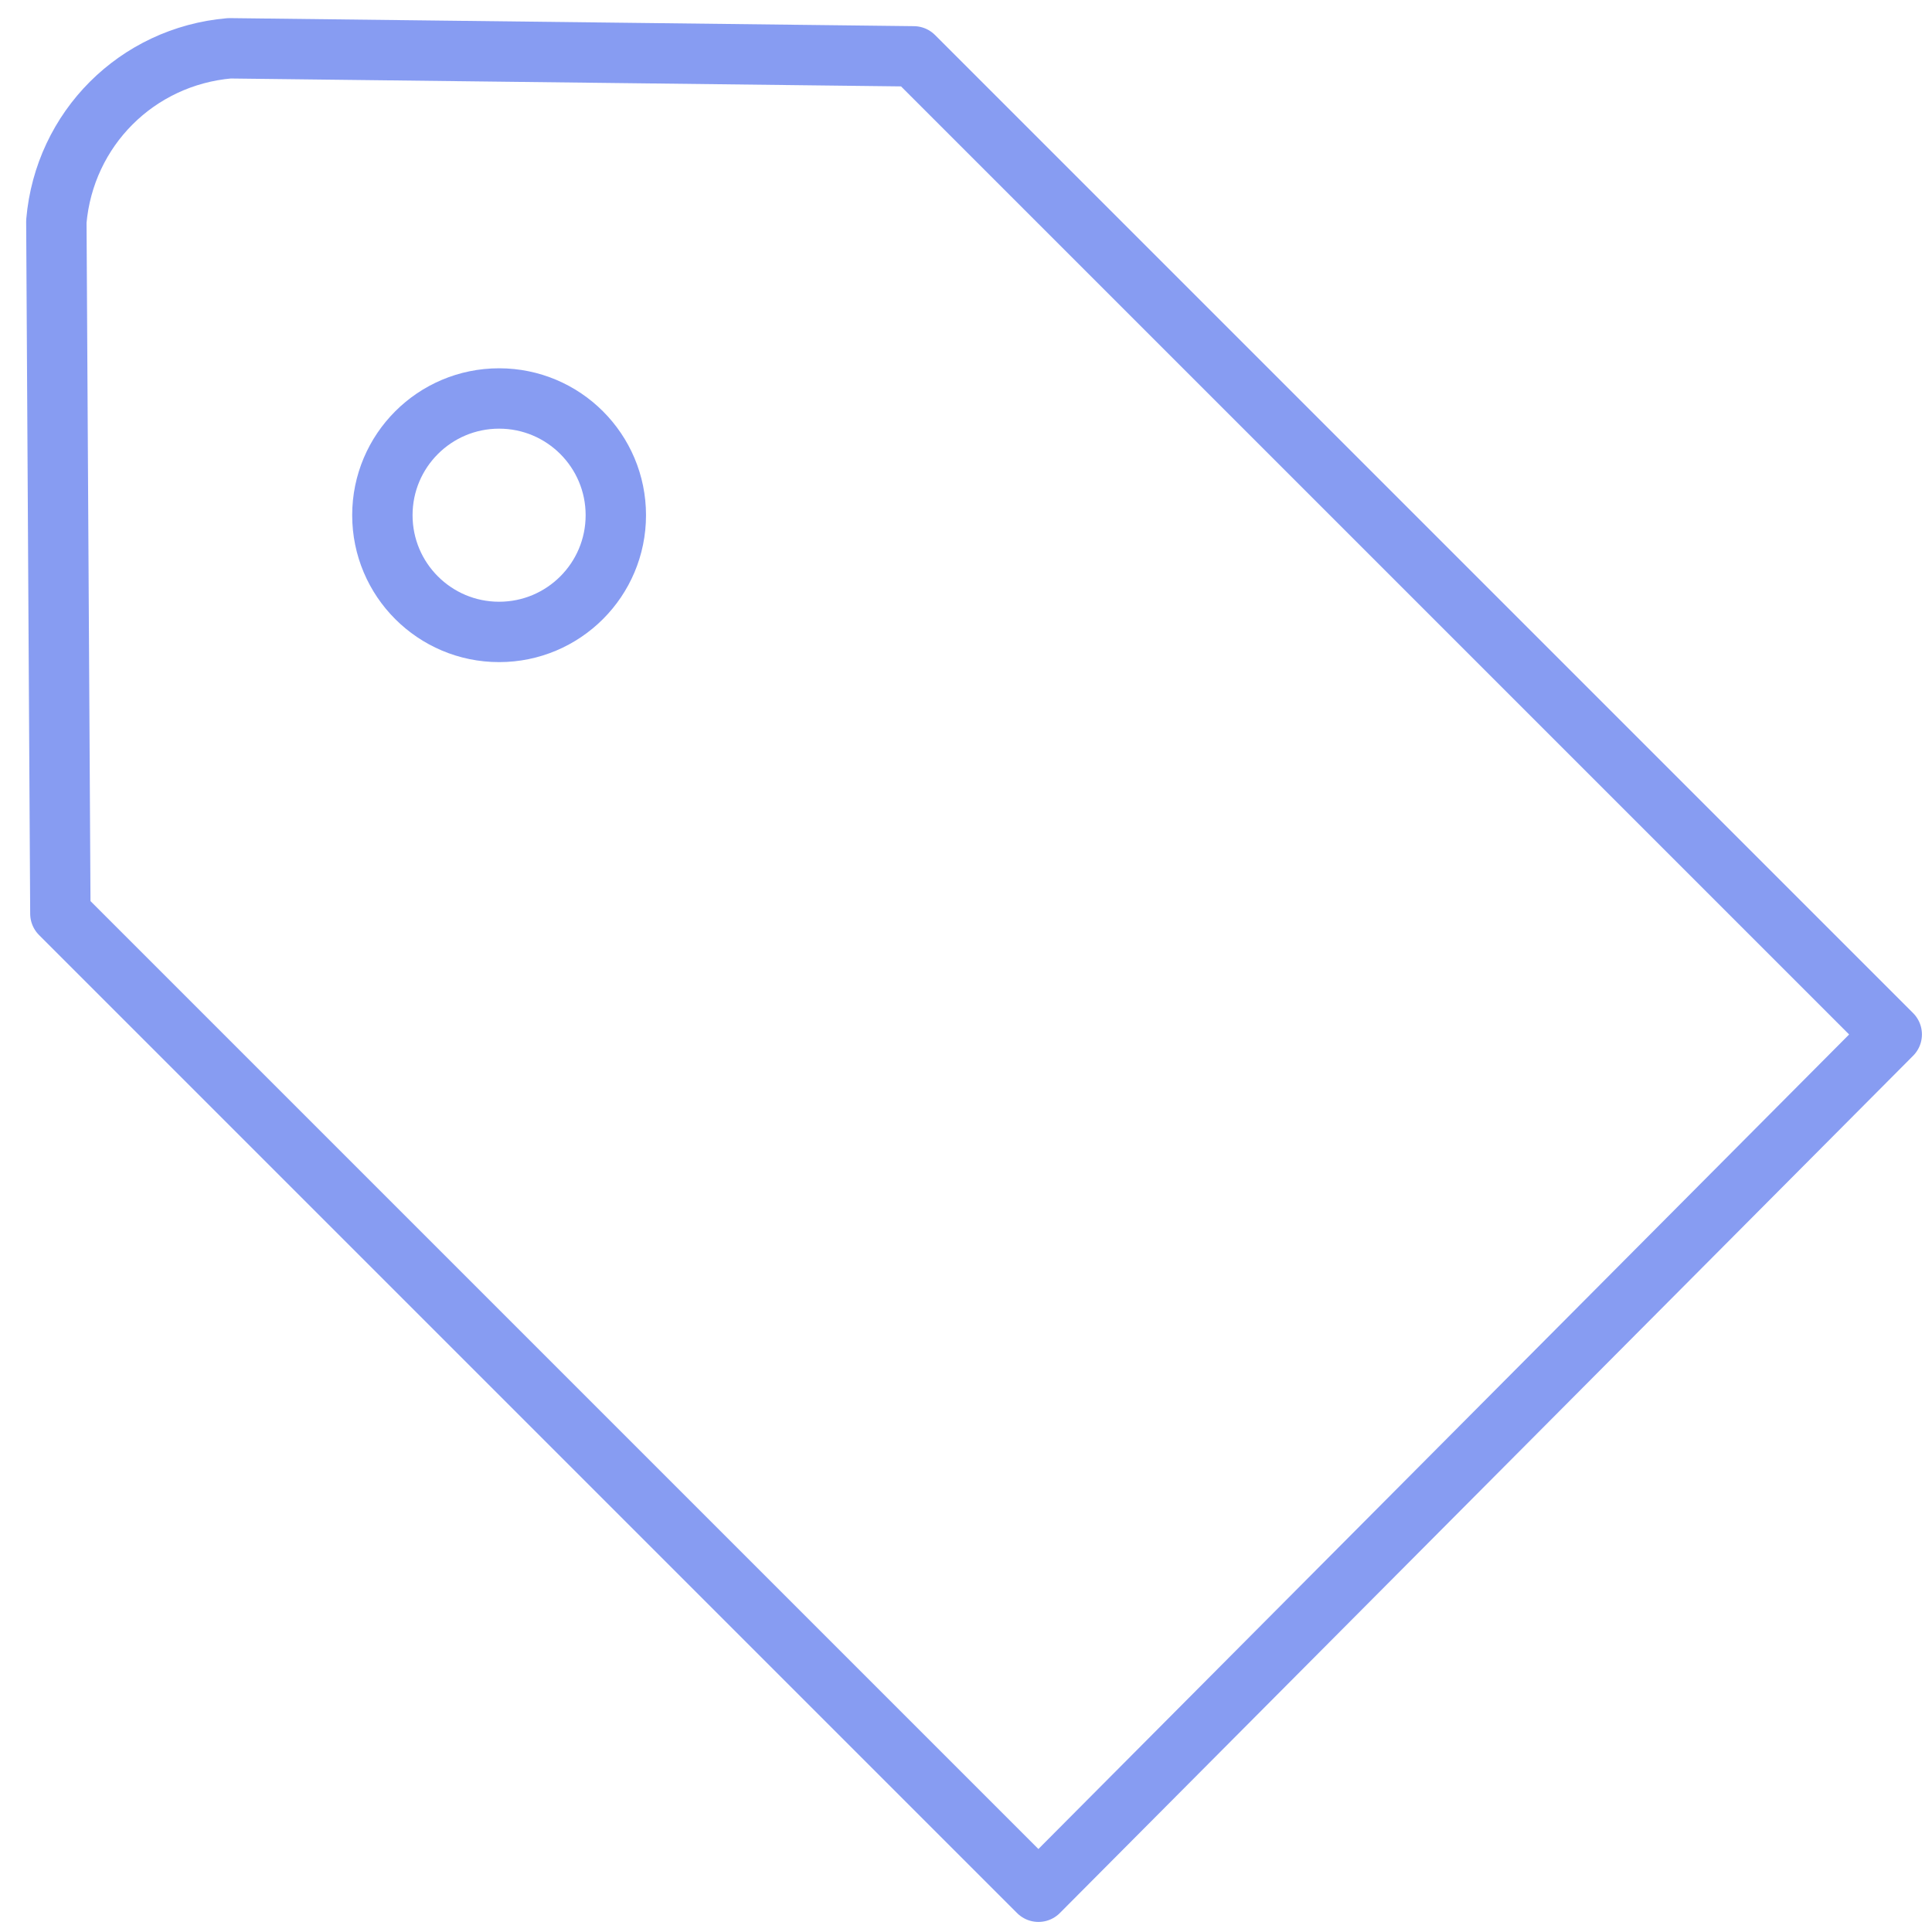 <?xml version="1.0" encoding="UTF-8"?>
<!-- Generator: Adobe Illustrator 23.0.3, SVG Export Plug-In . SVG Version: 6.00 Build 0)  -->
<svg xmlns="http://www.w3.org/2000/svg" xmlns:xlink="http://www.w3.org/1999/xlink" version="1.1" id="Laag_1" x="0px" y="0px" viewBox="0 0 48 48" style="enable-background:new 0 0 48 48;" xml:space="preserve">
<style type="text/css">
	.st0{fill:none;}
	.st1{fill:none;stroke:#879CF2;stroke-width:1.5;stroke-linecap:round;stroke-linejoin:round;stroke-miterlimit:10;}
</style>
<rect x="-0.5" y="-0.2" class="st0" width="47.5" height="47.5"></rect>
<g>
	<path class="st1" d="M22.7,1.4L5.7,1.2c-2.3,0.2-4.1,2-4.3,4.3l0.1,17.2l24.3,24.3L47,25.7L22.7,1.4z"></path>
	<circle class="st1" cx="12.4" cy="12.8" r="2.9"></circle>
</g>
</svg>
